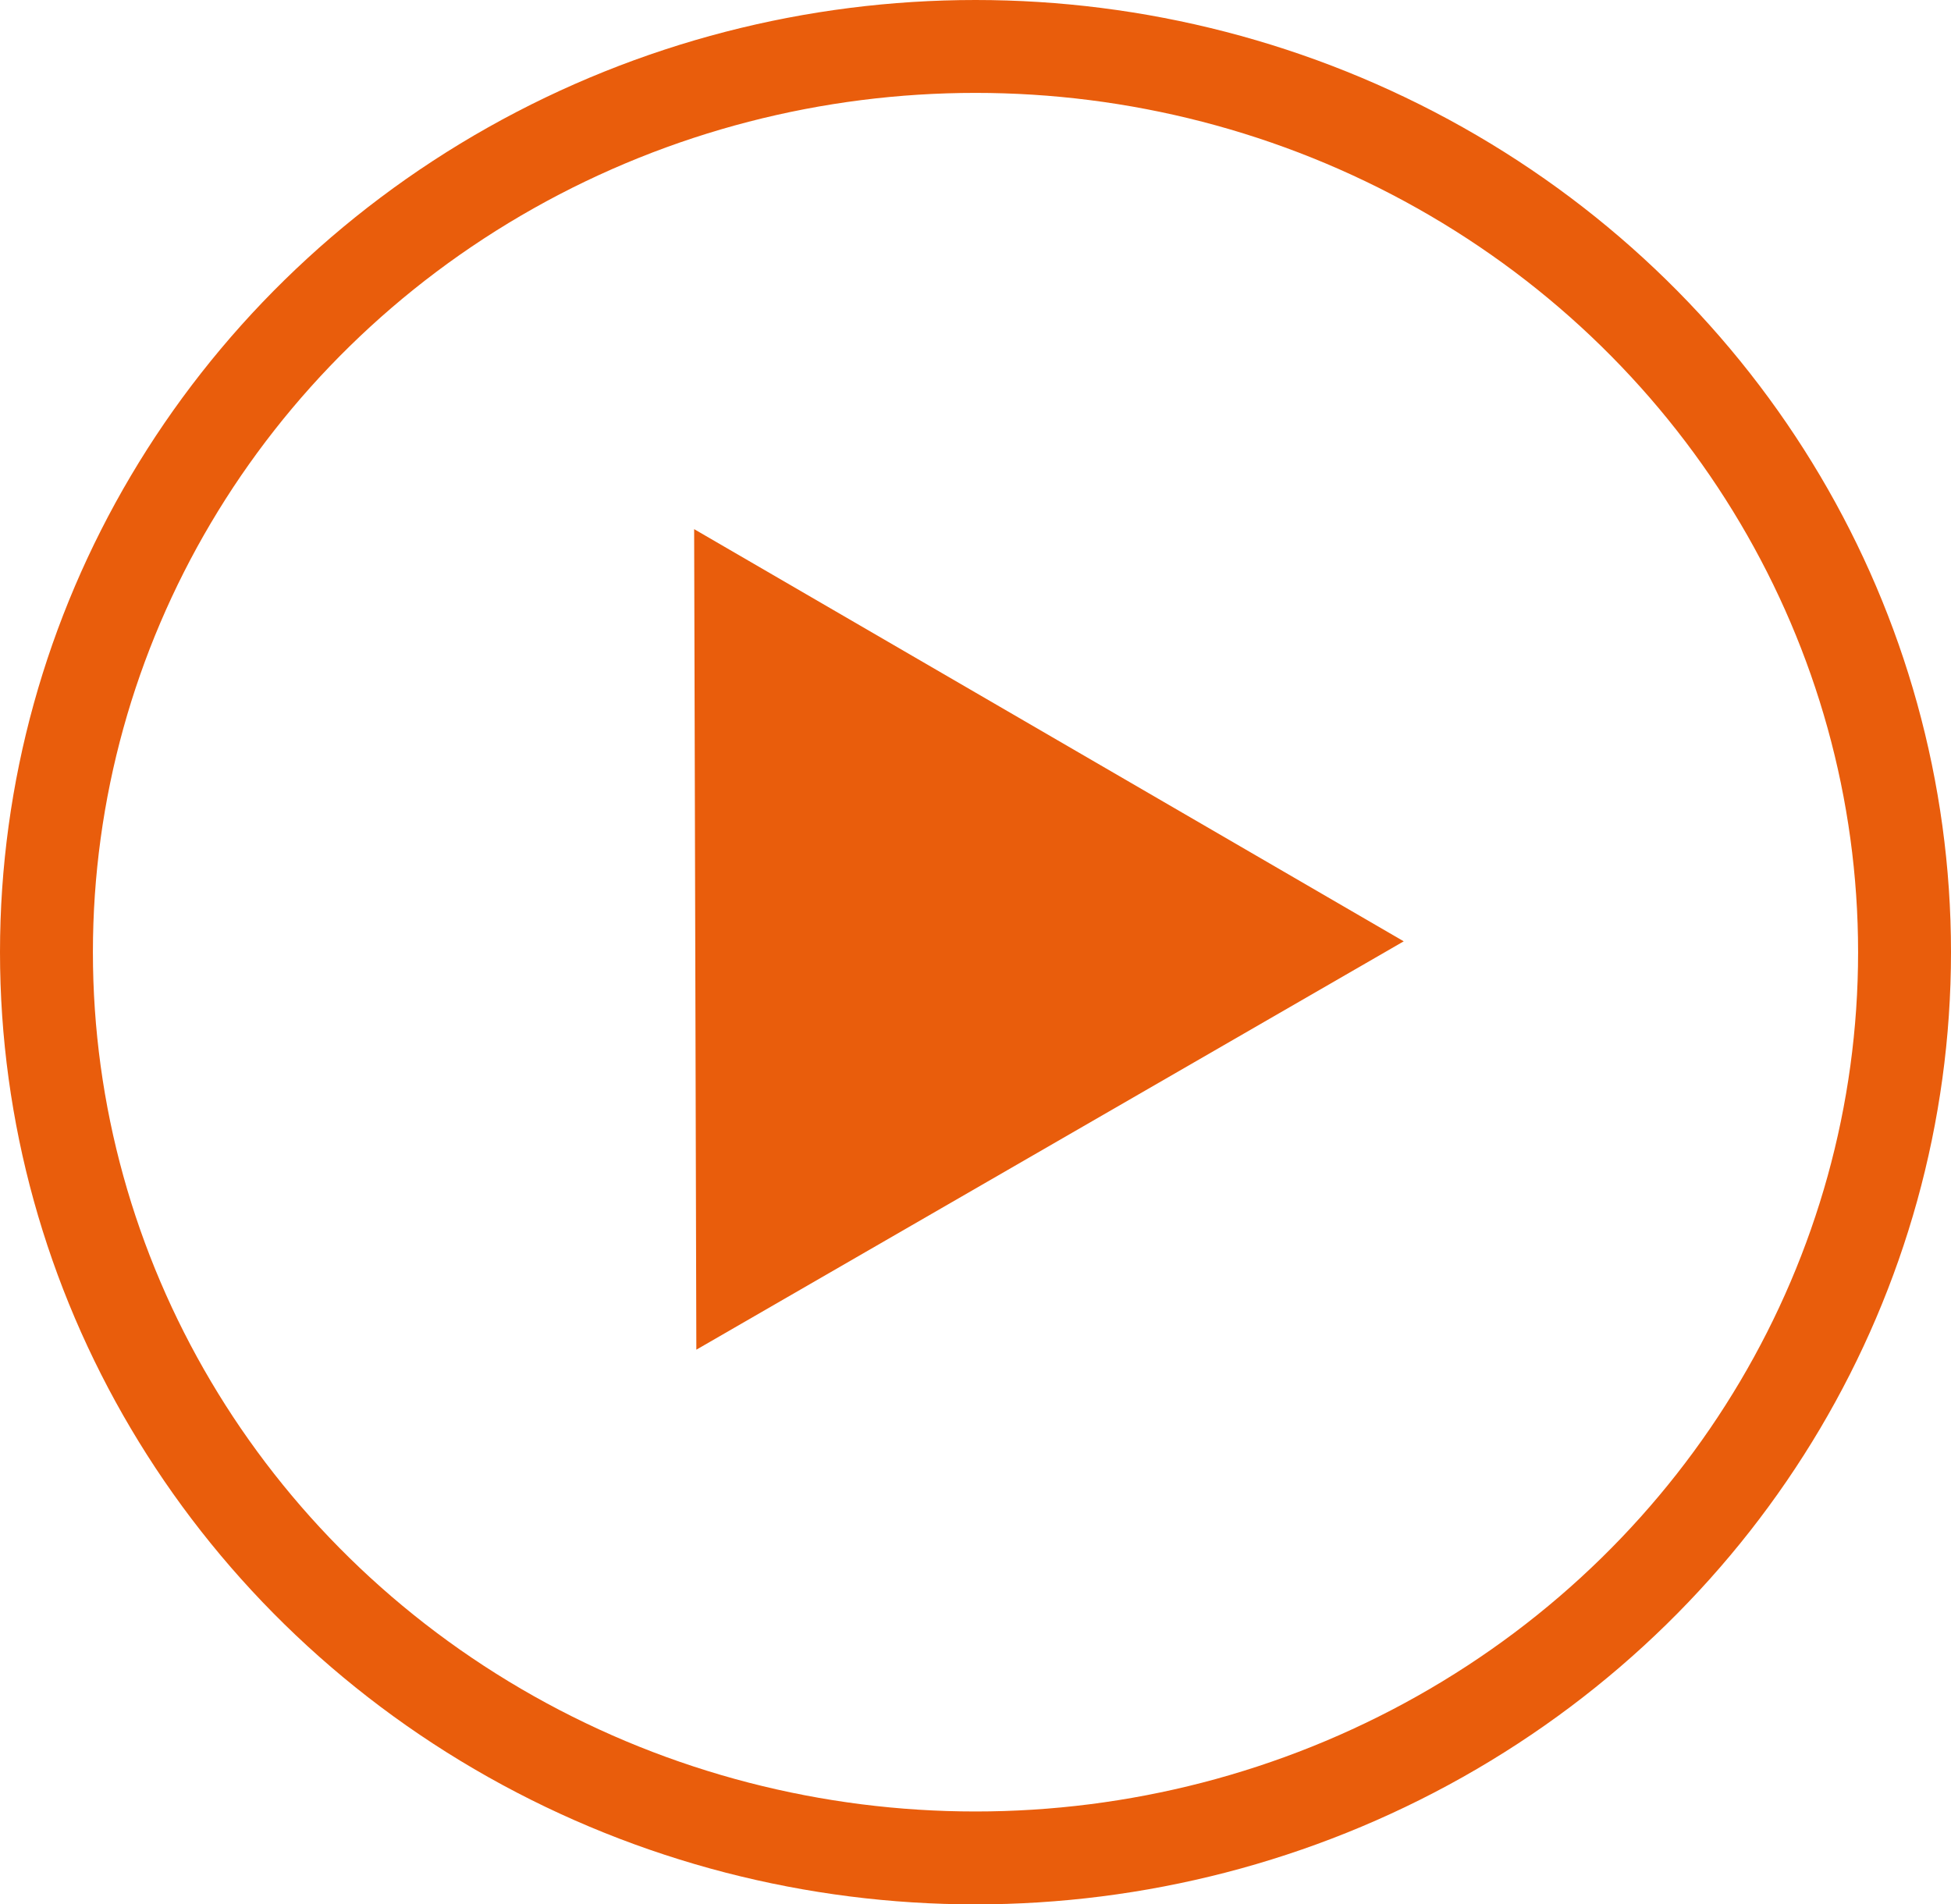 <svg xmlns="http://www.w3.org/2000/svg" width="42" height="41" viewBox="0 0 42 41">
  <g id="Groupe_33393" data-name="Groupe 33393" transform="translate(-1128 -383.5)">
    <path id="Polygone_2" data-name="Polygone 2" d="M8.792,0l8.792,15.323H0Z" transform="translate(1135.329 399.288) rotate(-30)" fill="#e95d0c"/>
    <g id="Ellipse_60" data-name="Ellipse 60" transform="translate(1128 383.5)" fill="none" stroke="#e95d0c" stroke-width="2">
      <ellipse cx="21" cy="20.5" rx="21" ry="20.5" stroke="none"/>
      <ellipse cx="21" cy="20.5" rx="20" ry="19.5" fill="none"/>
    </g>
  </g>
</svg>
